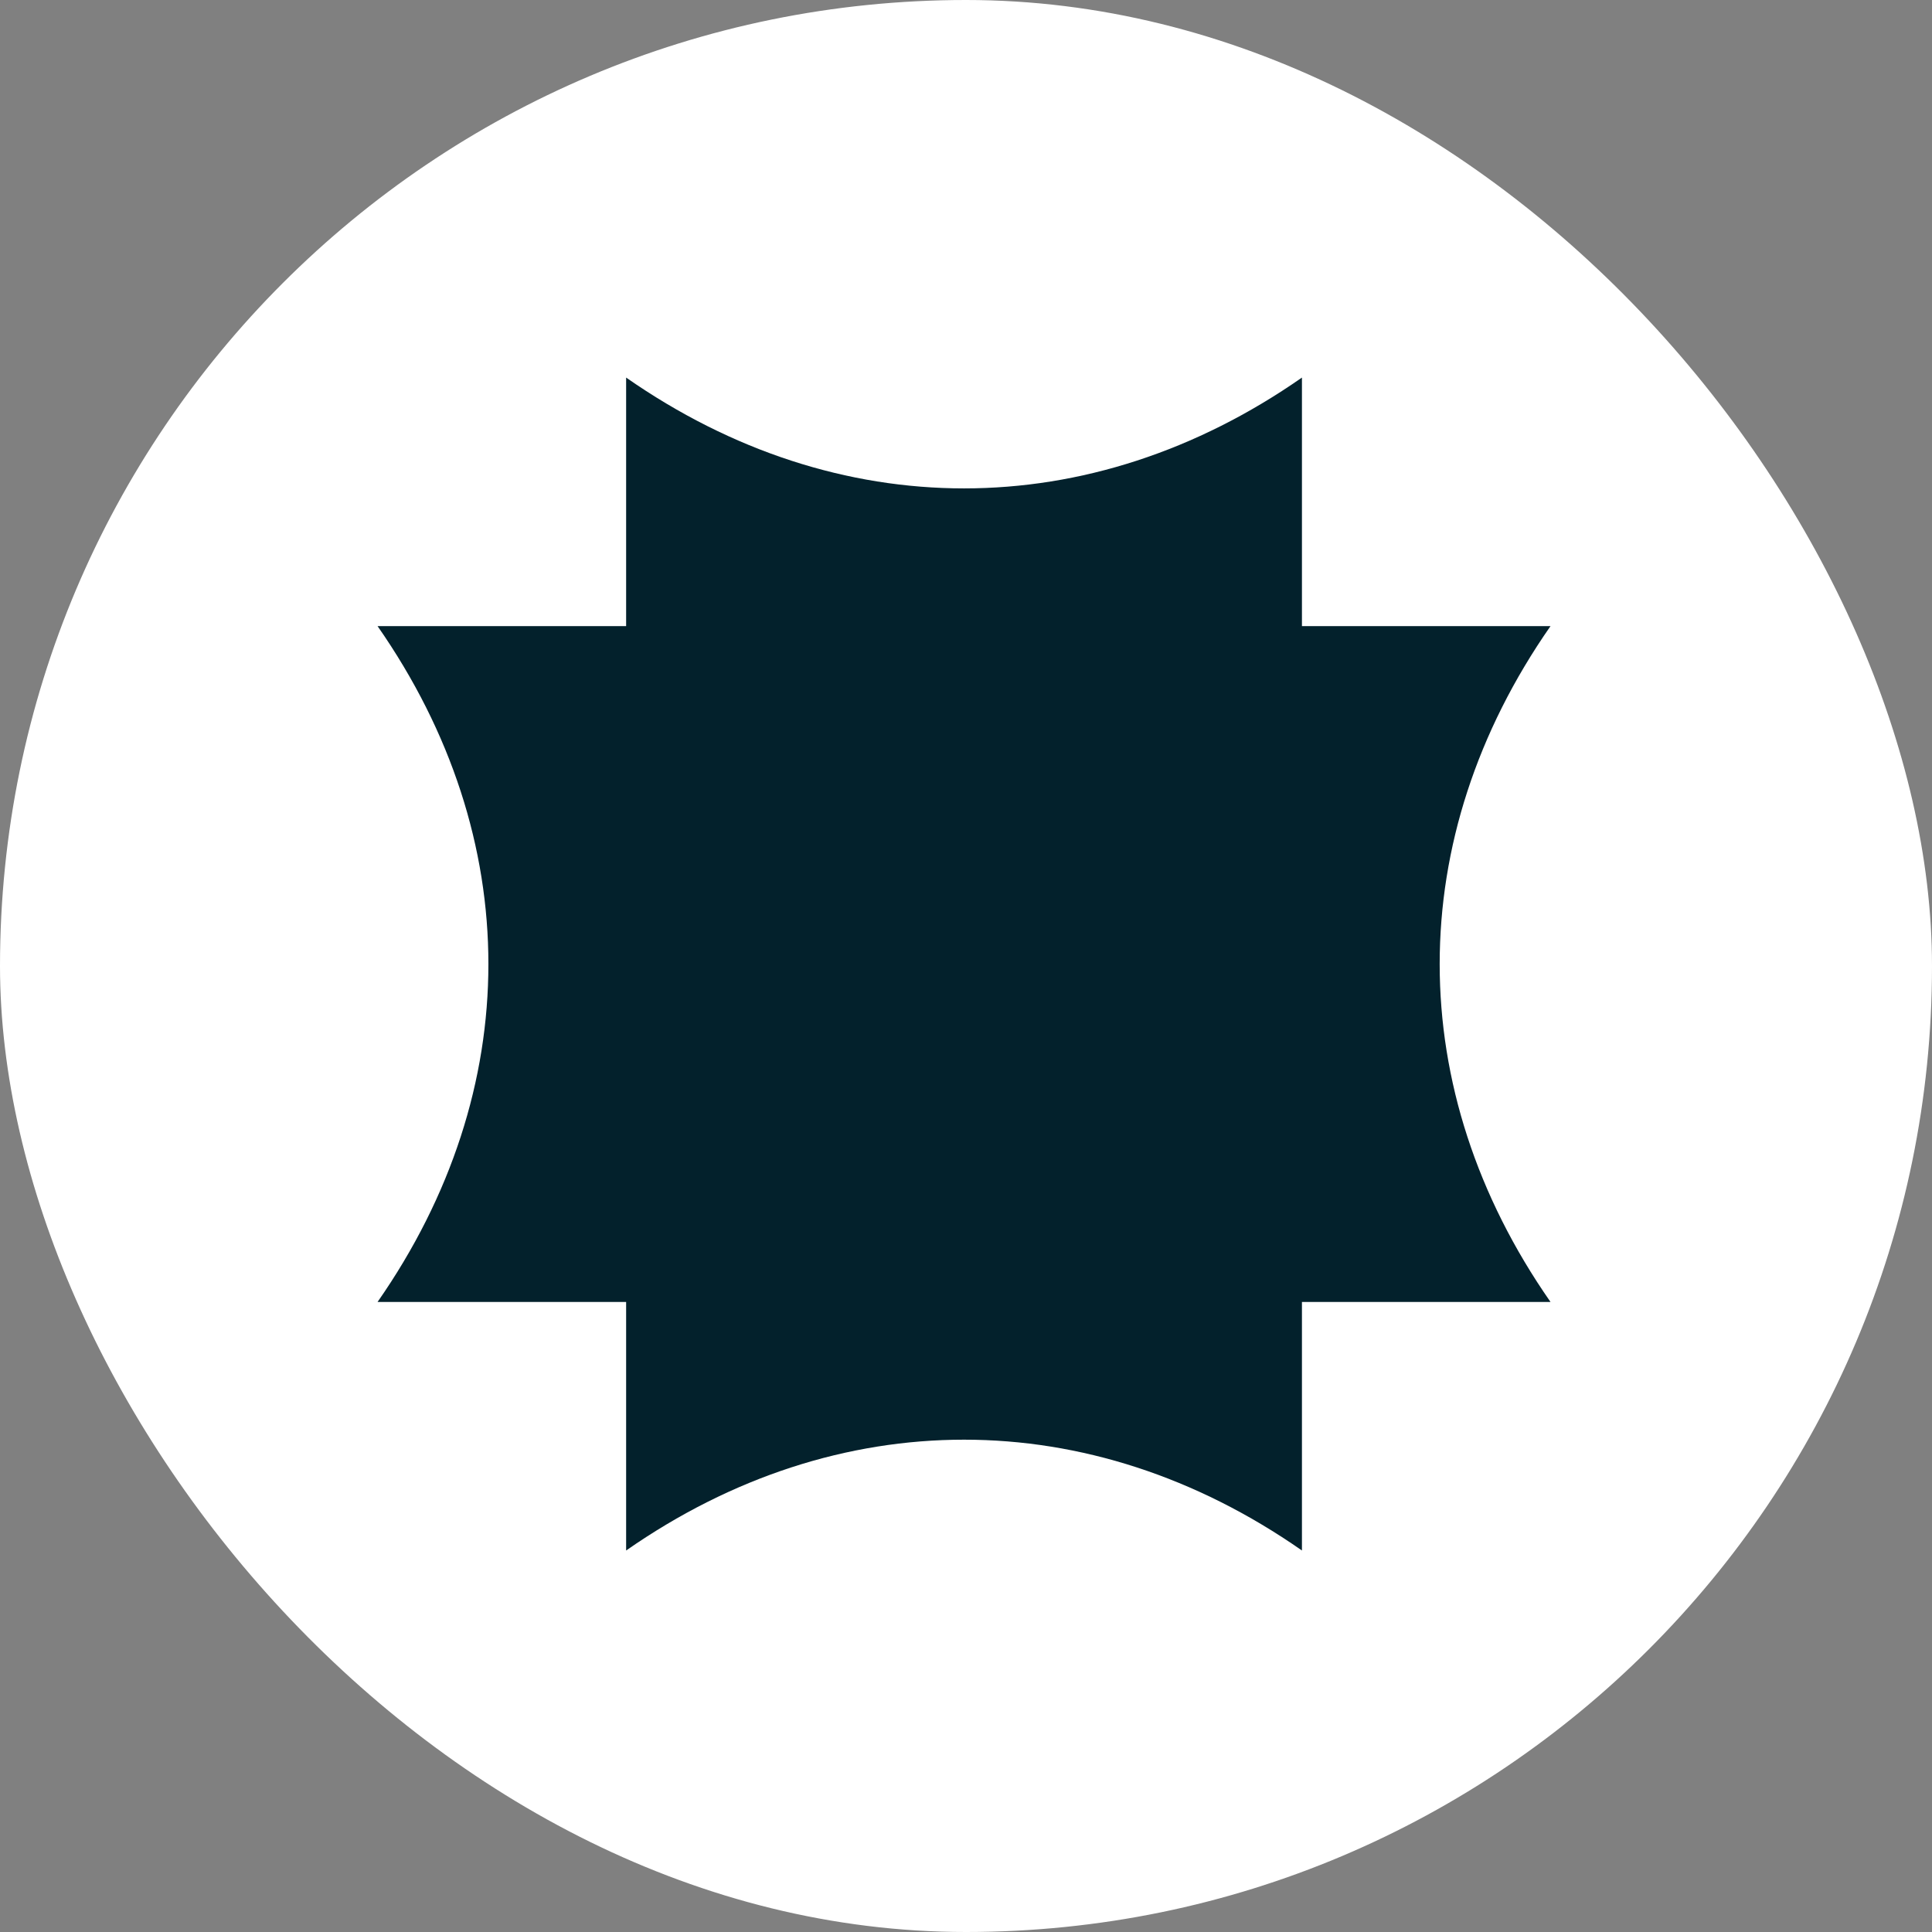 <svg width="283" height="283" viewBox="0 0 283 283" fill="none" xmlns="http://www.w3.org/2000/svg">
<rect x="0" y="0" width="283" height="283" fill="#808080" stroke="none"/>
<rect width="283" height="283" rx="141.5" fill="white"/>
<path d="M227.118 190.709C205.474 159.669 205.474 122.756 227.118 91.716H190.709V55.307C159.669 76.951 122.756 76.951 91.716 55.307V91.716H55.307C76.951 122.756 76.951 159.669 55.307 190.709H91.716V227.118C122.756 205.474 159.669 205.474 190.709 227.118V190.709H227.118Z" fill="#03212C"/>
</svg>
